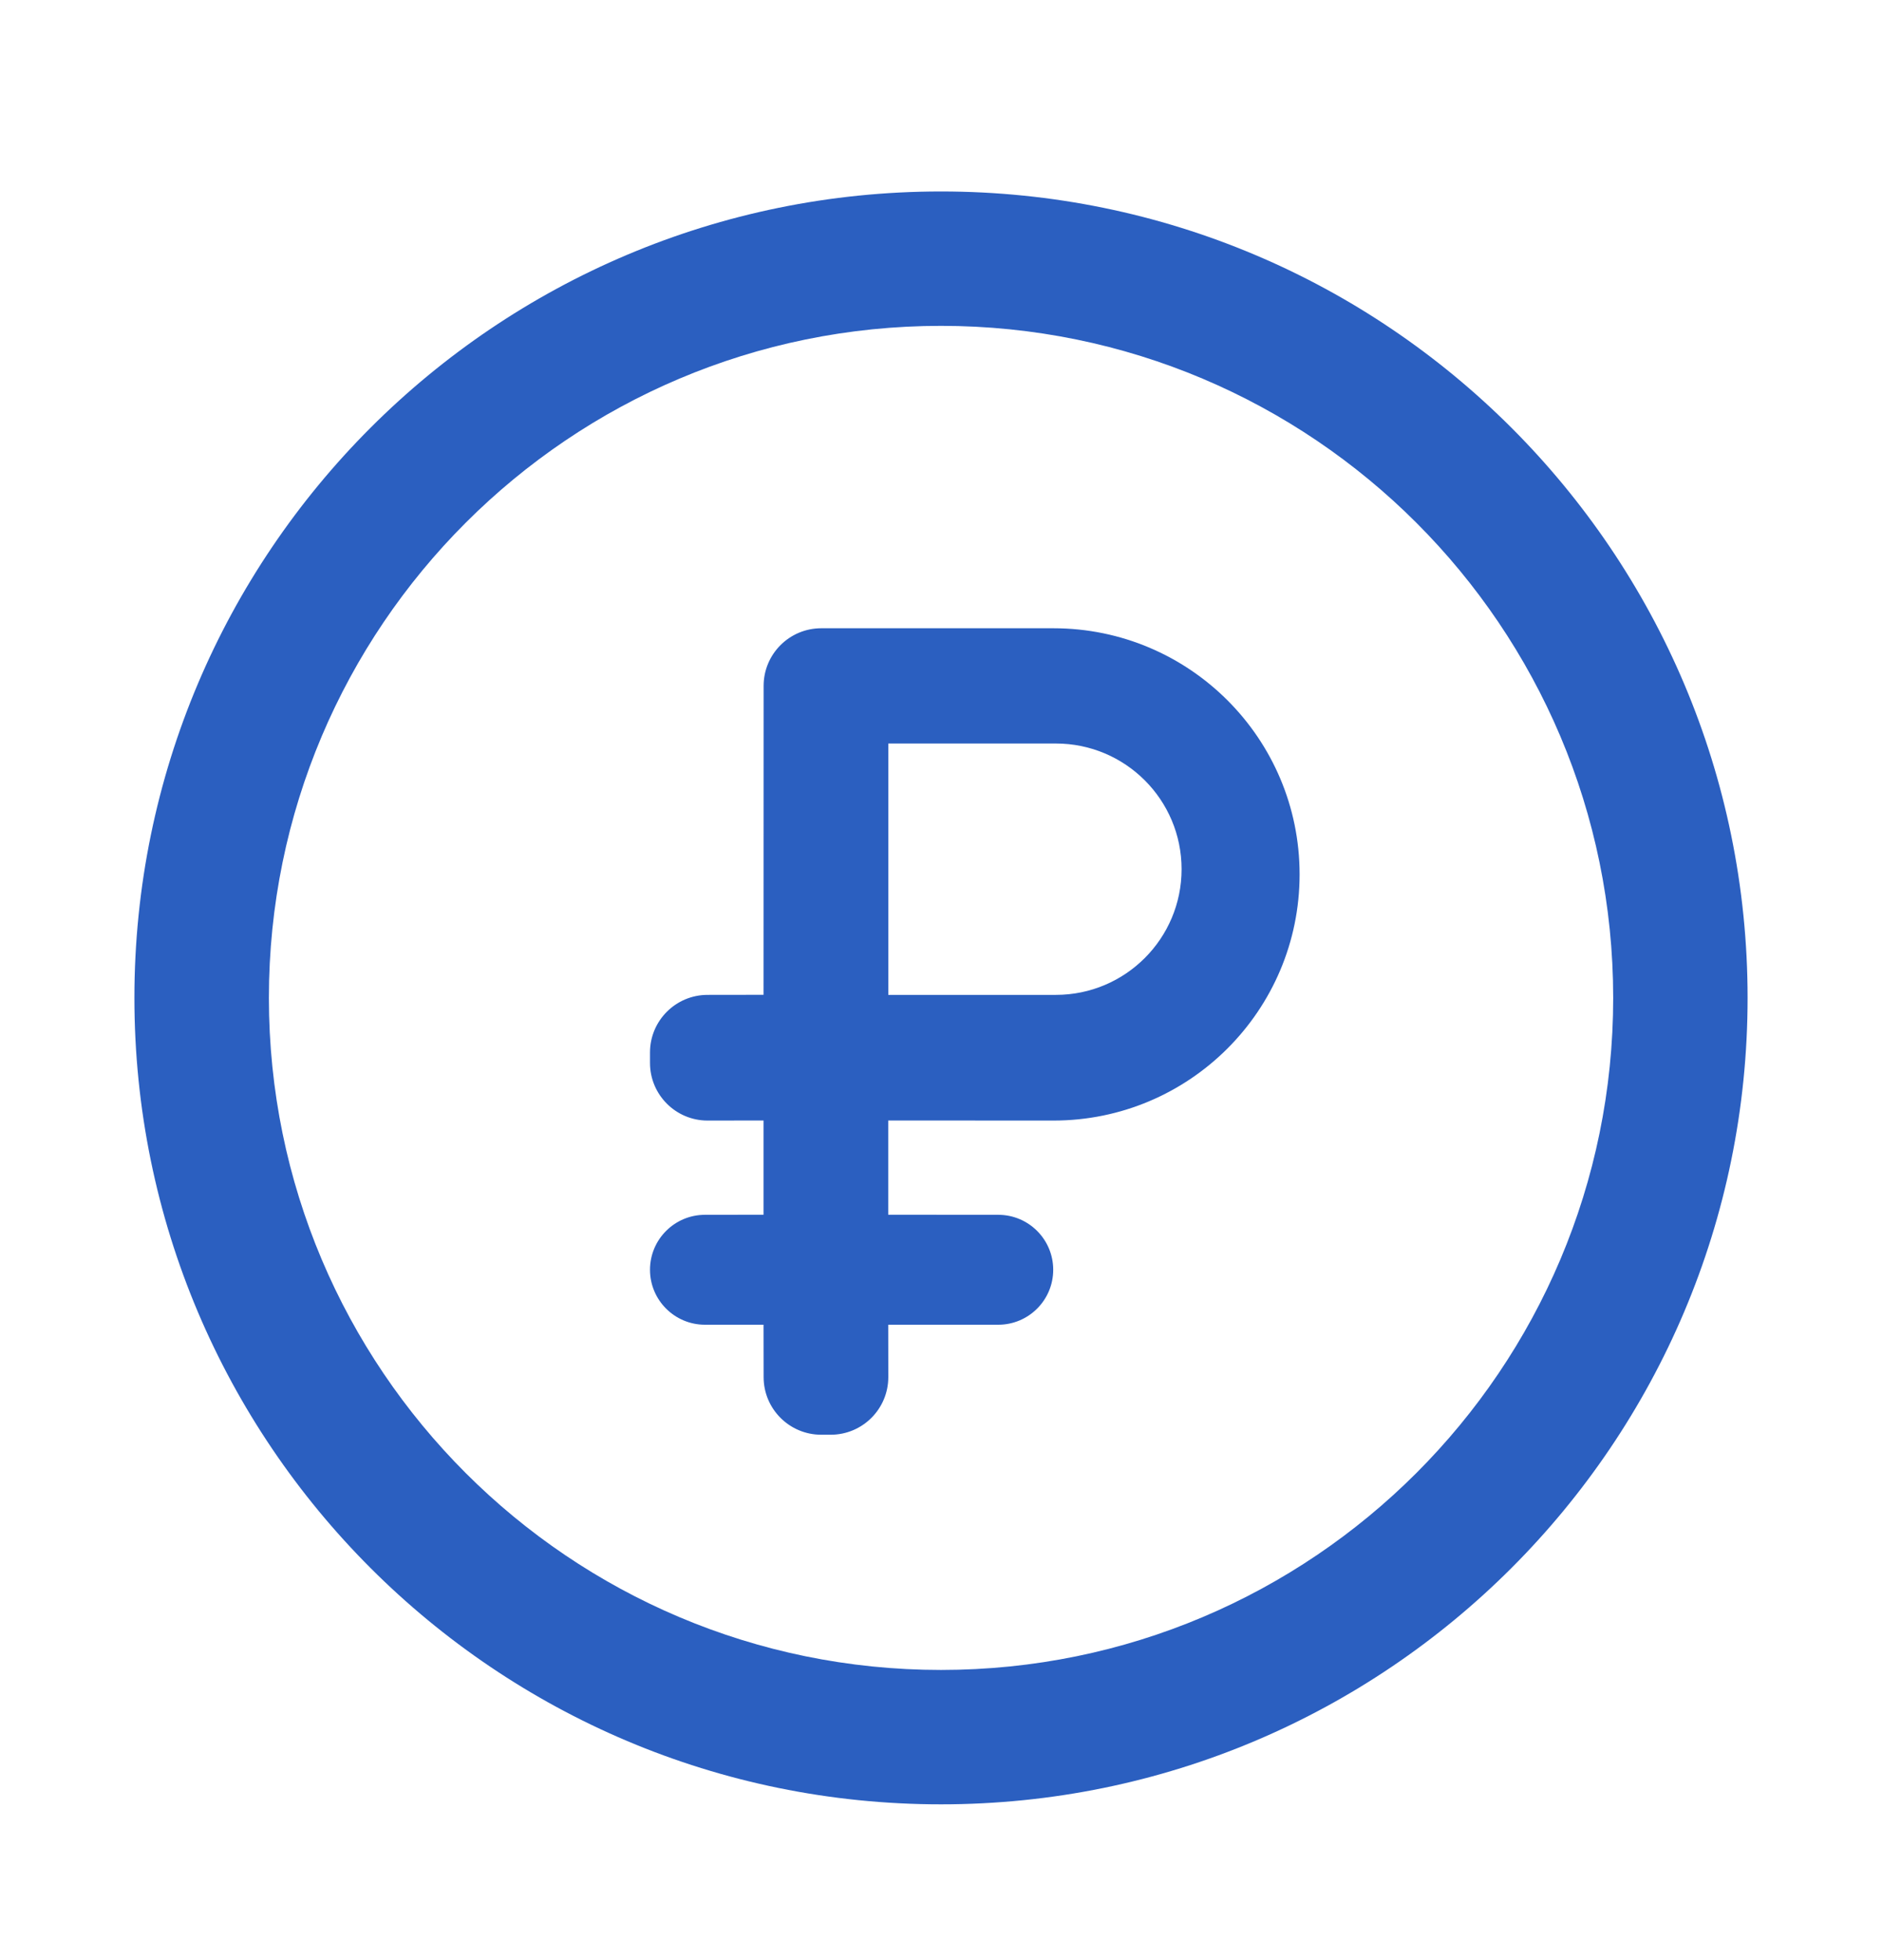 <svg width="24" height="25" viewBox="0 0 24 25" fill="none" xmlns="http://www.w3.org/2000/svg">
<path d="M12 2.442C17.681 2.442 22.286 7.047 22.286 12.727C22.286 18.408 17.681 23.013 12 23.013C6.319 23.013 1.714 18.408 1.714 12.727C1.714 7.047 6.319 2.442 12 2.442ZM12 4.156C7.266 4.156 3.429 7.994 3.429 12.727C3.429 17.461 7.266 21.299 12 21.299C16.734 21.299 20.572 17.461 20.572 12.727C20.572 7.994 16.734 4.156 12 4.156ZM13.434 8.013C15.168 8.013 16.573 9.419 16.573 11.152C16.573 12.886 15.168 14.292 13.434 14.292L11.327 14.291V15.493L12.73 15.494C13.117 15.494 13.431 15.808 13.431 16.195C13.431 16.582 13.117 16.896 12.73 16.896L11.327 16.896L11.328 17.564C11.328 17.97 10.999 18.299 10.593 18.299H10.473C10.067 18.299 9.738 17.97 9.738 17.564L9.737 16.896L8.99 16.896C8.603 16.896 8.289 16.582 8.289 16.195C8.289 15.808 8.603 15.494 8.99 15.494L9.737 15.493V14.291L9.023 14.292C8.618 14.292 8.289 13.963 8.289 13.557V13.423C8.289 13.018 8.618 12.689 9.023 12.689L9.737 12.688L9.738 8.748C9.738 8.342 10.067 8.013 10.473 8.013H13.434ZM13.465 9.483H11.328V12.689H13.465C14.35 12.689 15.068 11.971 15.068 11.086C15.068 10.2 14.35 9.483 13.465 9.483Z" fill="#2B5FC0"/>
</svg>
